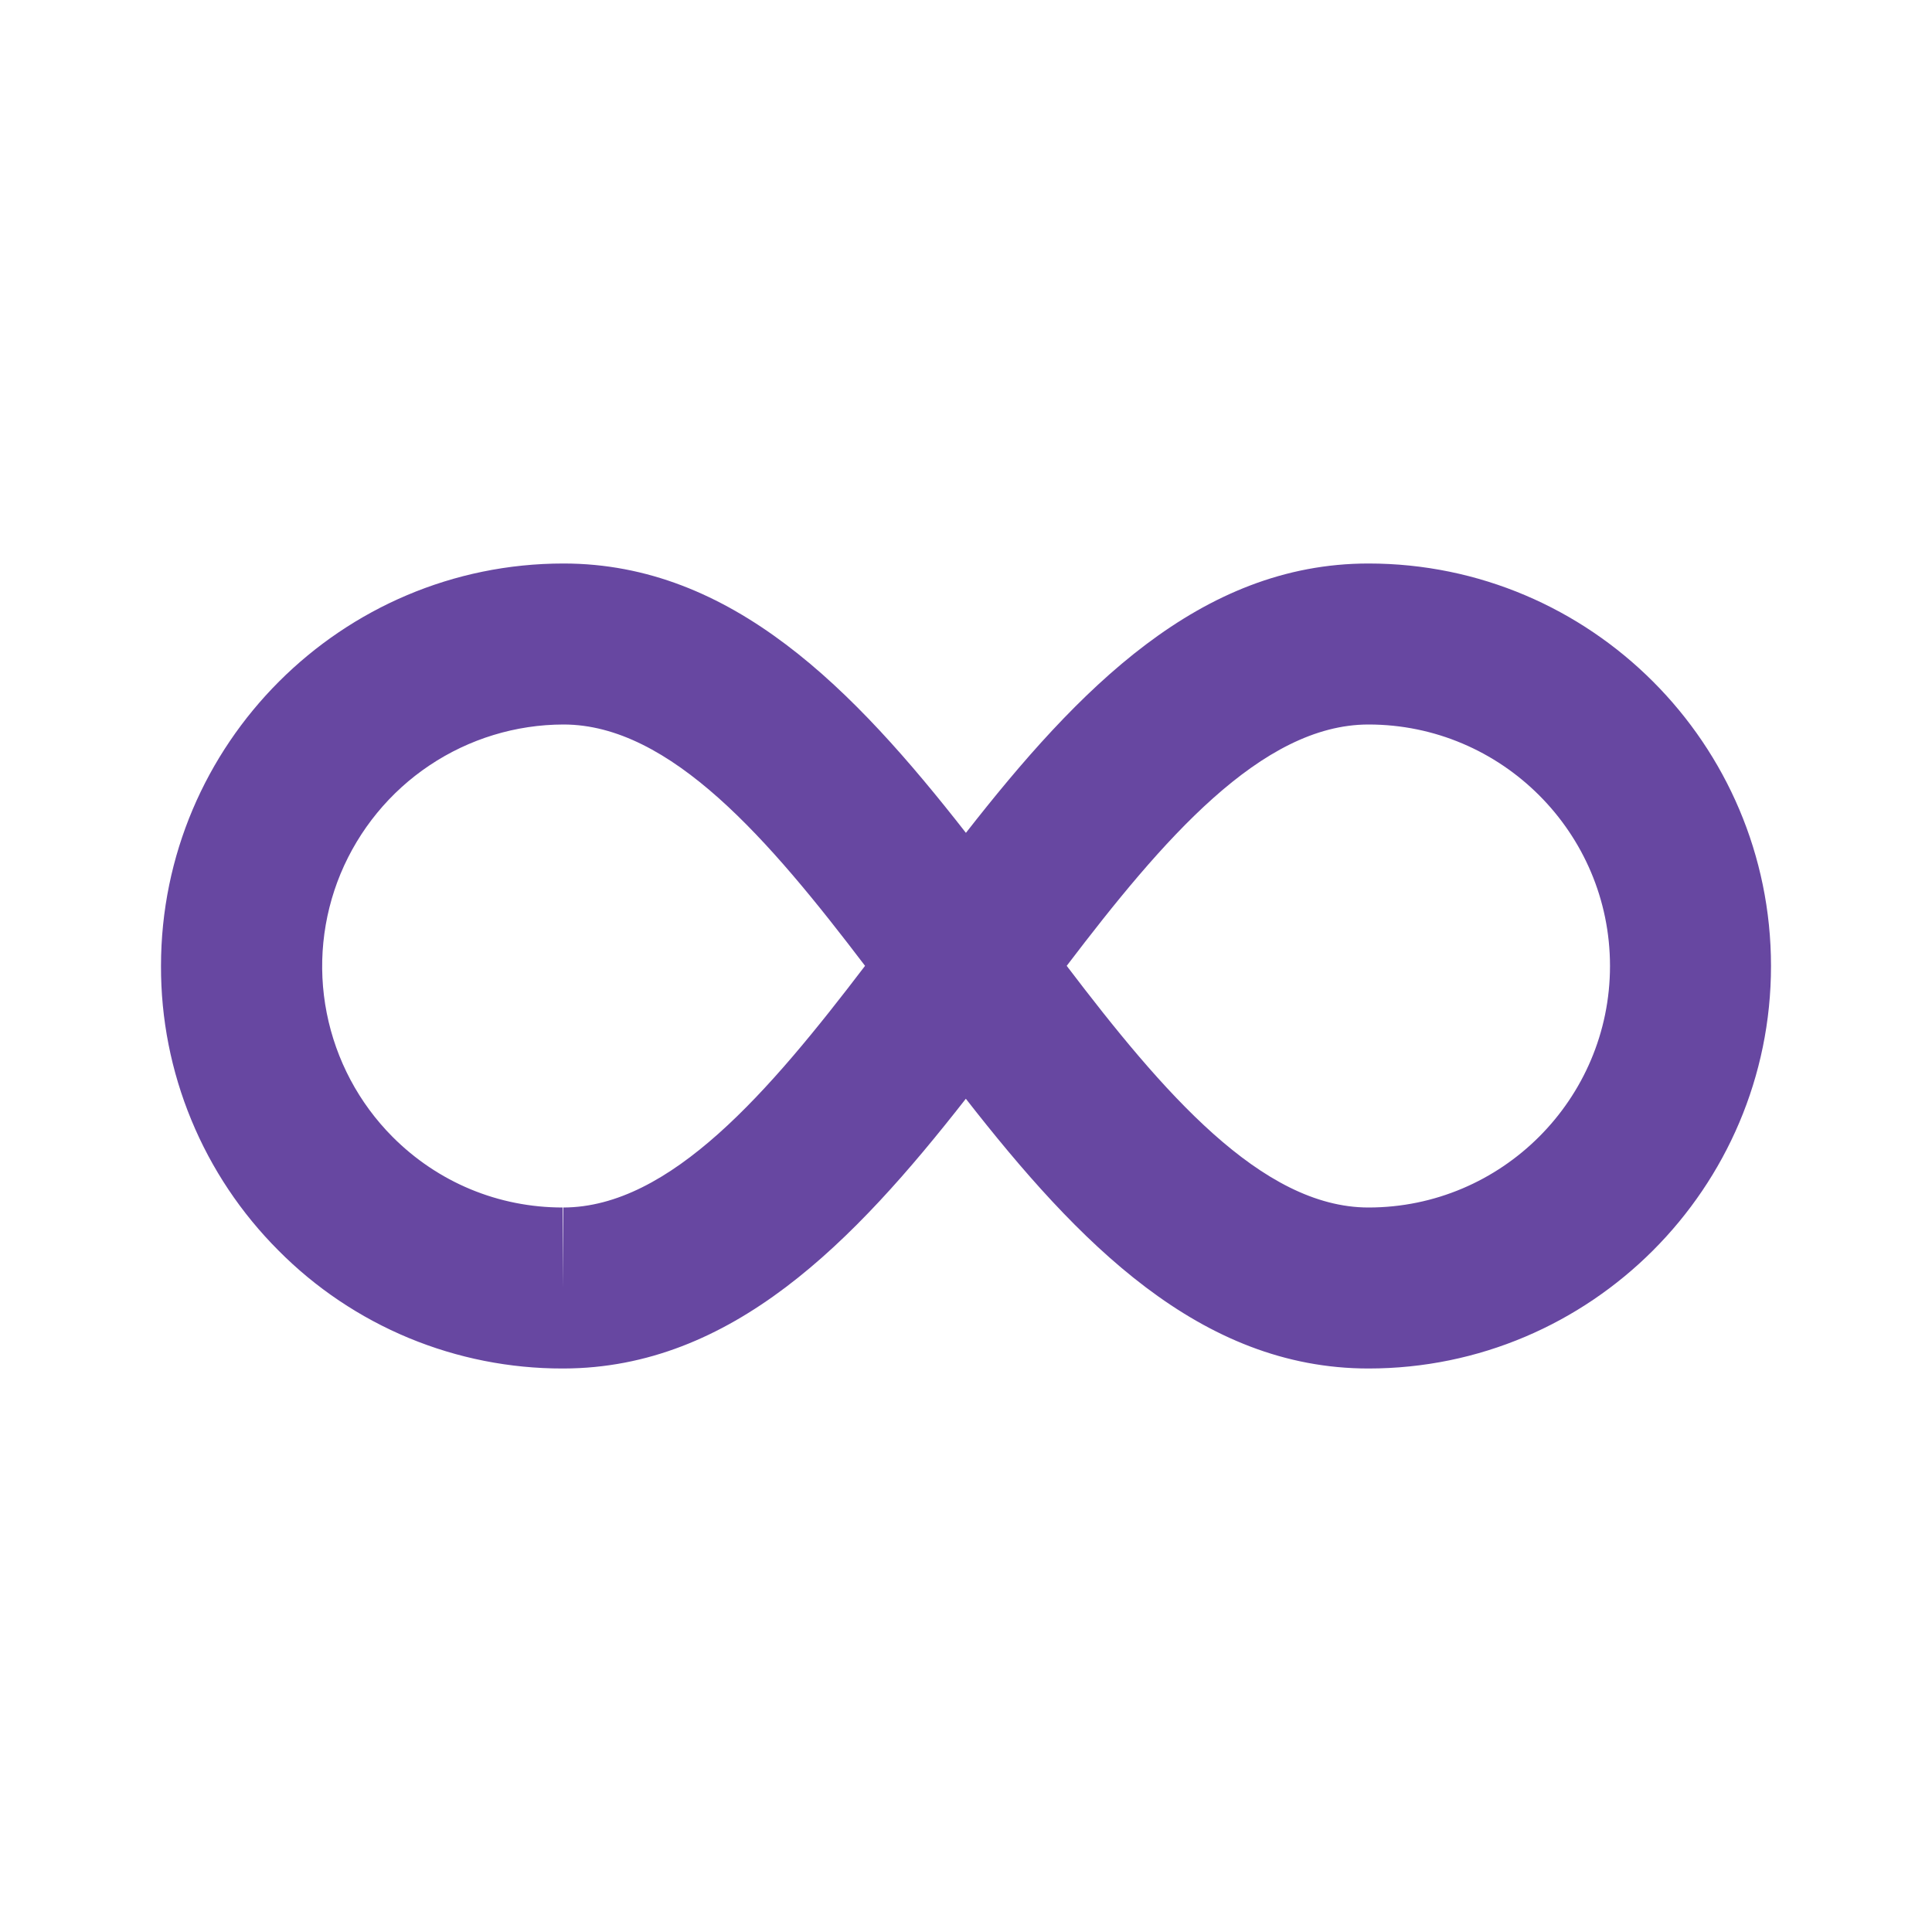 <svg width="24" height="24" viewBox="0 0 24 24" fill="none" xmlns="http://www.w3.org/2000/svg">
<path d="M17 7C14.906 7 13.389 8.567 11.999 10.346C10.609 8.567 9.093 7 7 7C4.243 7 2 9.243 2 12C1.998 12.656 2.126 13.306 2.377 13.913C2.627 14.519 2.995 15.07 3.459 15.534C3.921 16 4.471 16.369 5.078 16.621C5.684 16.872 6.334 17.001 6.99 17H7.002C9.091 16.995 10.607 15.428 11.998 13.649C13.389 15.431 14.906 17 17 17C19.757 17 22 14.757 22 12C22 9.243 19.757 7 17 7ZM6.998 15L6.99 16V15C6.191 15 5.44 14.688 4.876 14.122C4.458 13.702 4.174 13.167 4.059 12.585C3.944 12.004 4.004 11.401 4.231 10.853C4.459 10.306 4.843 9.837 5.335 9.508C5.828 9.178 6.407 9.001 7 9C8.33 9 9.56 10.438 10.746 11.998C9.558 13.557 8.328 14.997 6.998 15ZM17 15C15.67 15 14.439 13.56 13.251 11.998C14.438 10.438 15.668 9 17 9C18.654 9 20 10.346 20 12C20 13.654 18.654 15 17 15Z" fill="#6747A1"/>
</svg>
